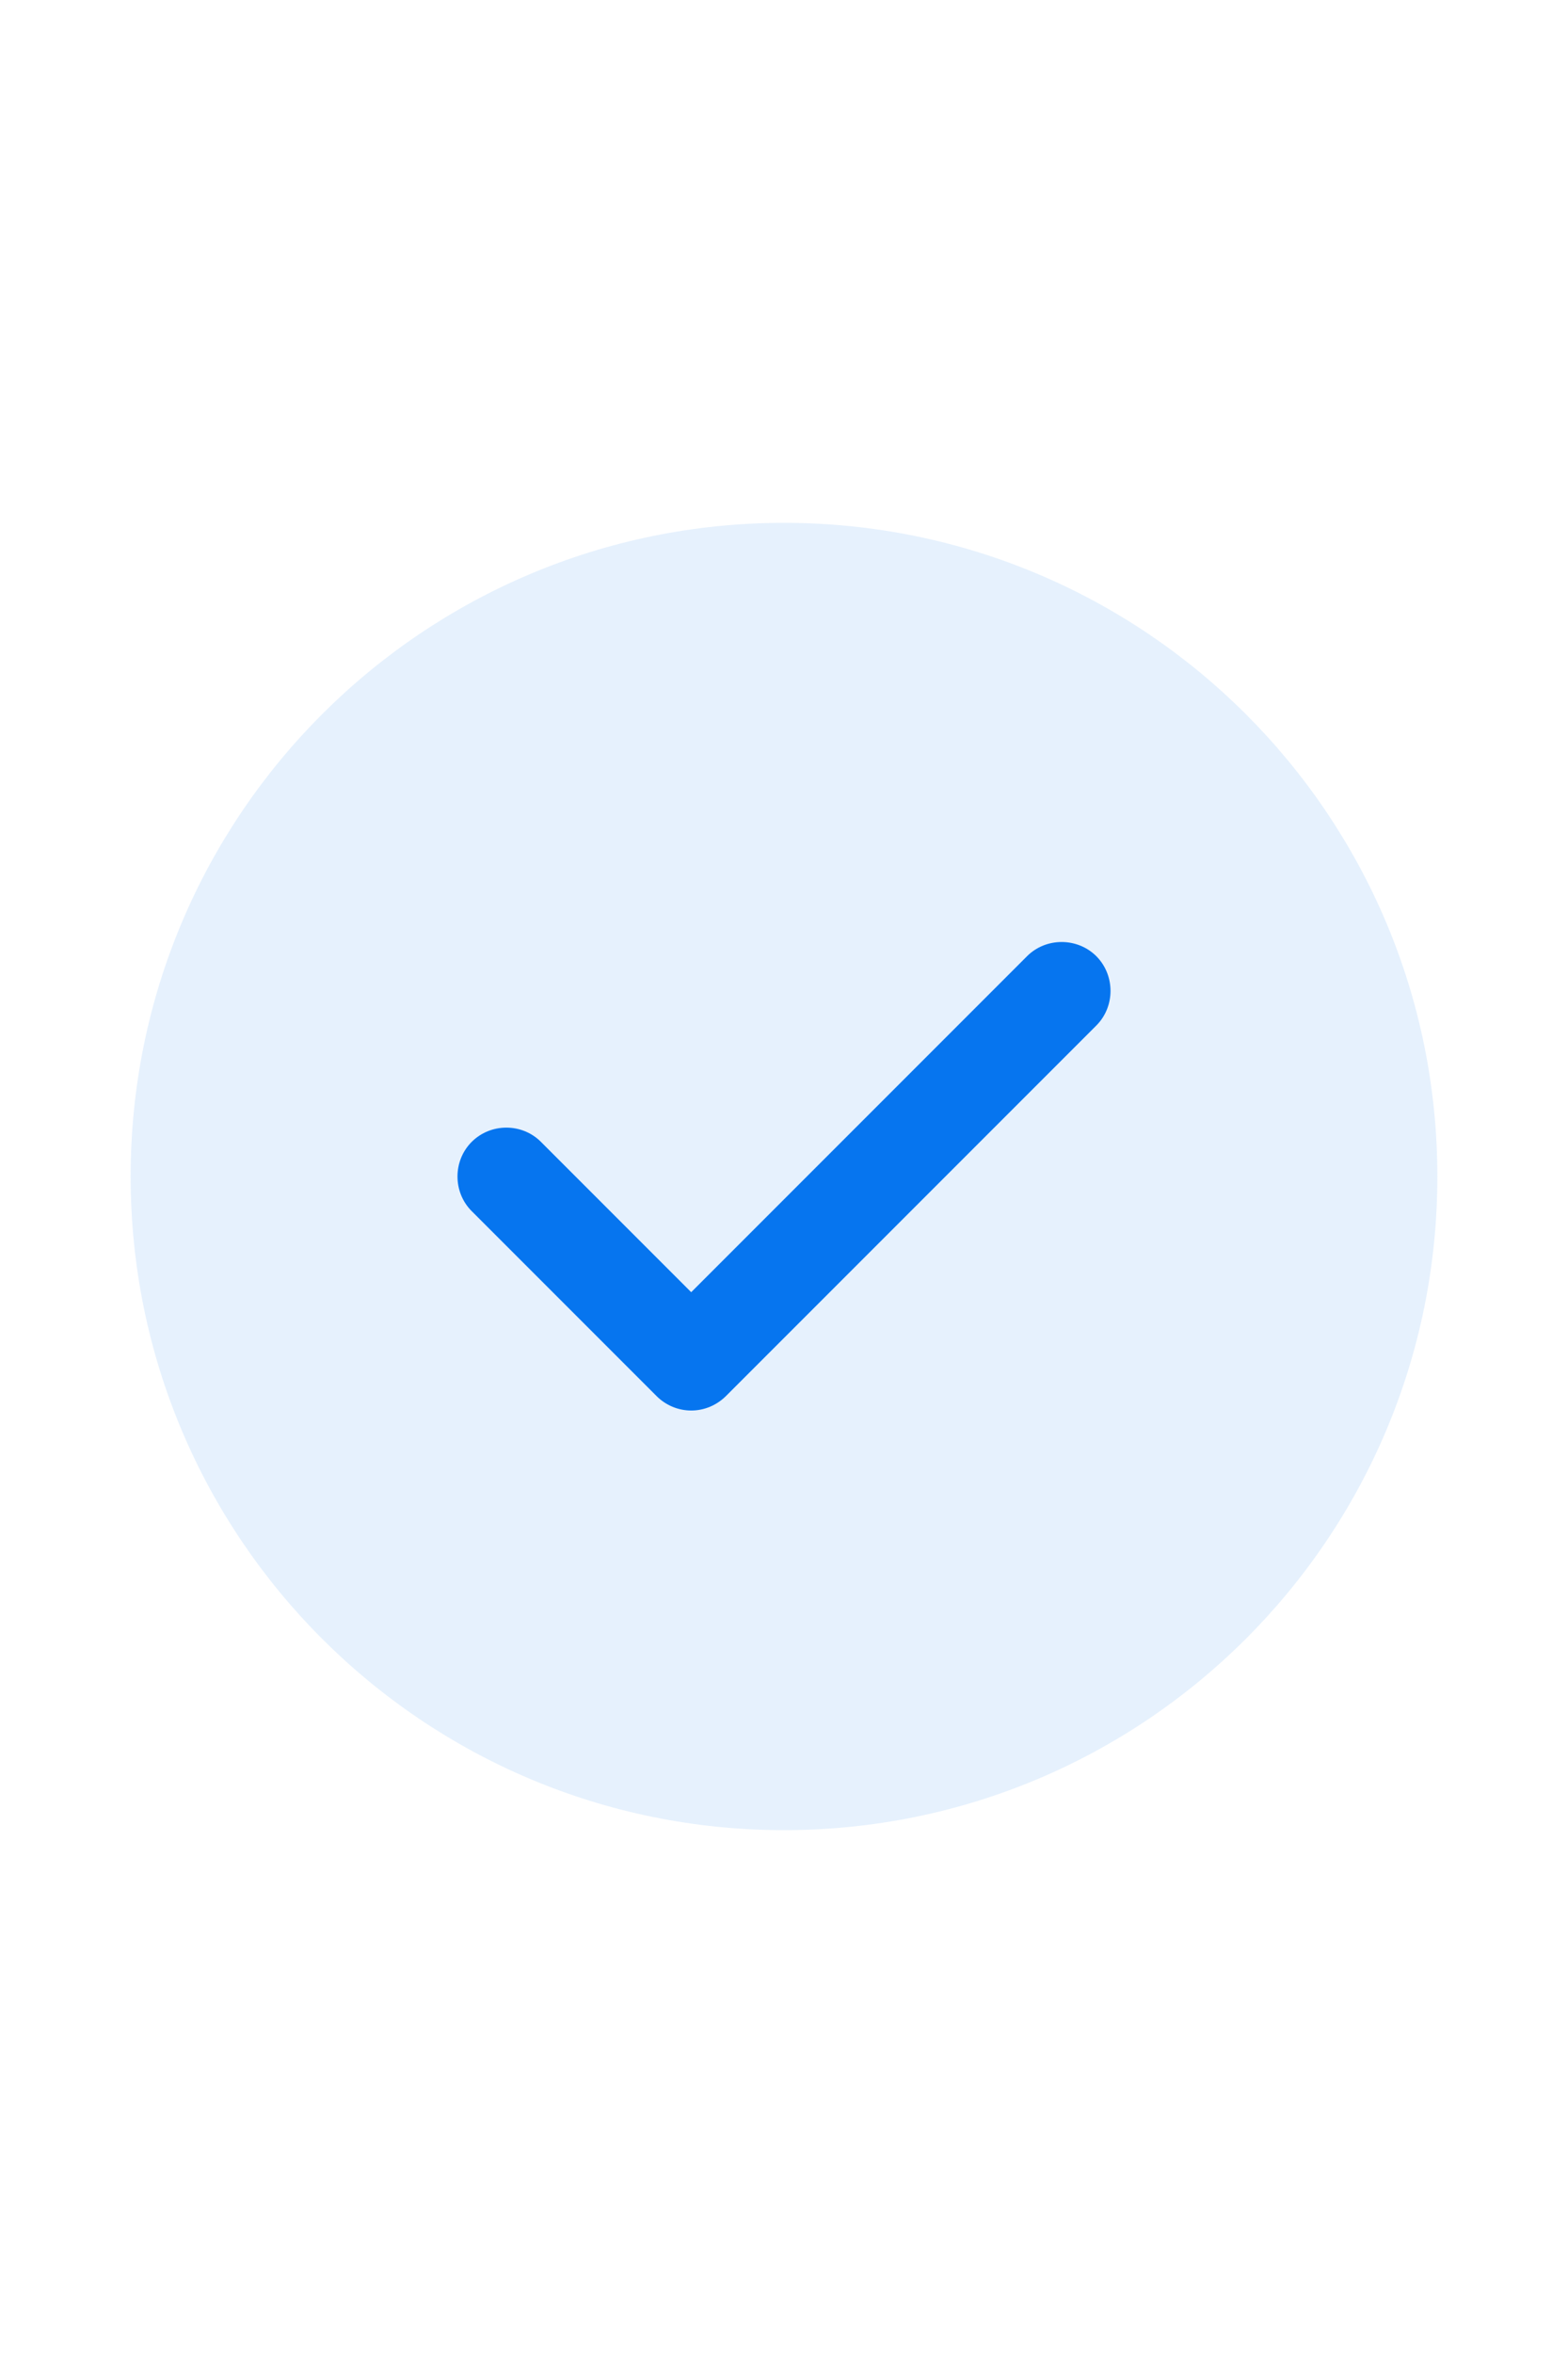 <svg xmlns="http://www.w3.org/2000/svg" width="16" height="24" viewBox="0 0 16 24" fill="none"><path opacity="0.1" d="M8 18.667C11.682 18.667 14.667 15.682 14.667 12C14.667 8.318 11.682 5.333 8 5.333C4.318 5.333 1.333 8.318 1.333 12C1.333 15.682 4.318 18.667 8 18.667Z" fill="#0675EF"></path><path d="M7.053 14.387C6.92 14.387 6.793 14.333 6.7 14.24L4.813 12.353C4.62 12.16 4.62 11.84 4.813 11.647C5.007 11.453 5.327 11.453 5.52 11.647L7.053 13.18L10.48 9.753C10.673 9.56 10.993 9.56 11.187 9.753C11.38 9.947 11.38 10.267 11.187 10.46L7.407 14.24C7.313 14.333 7.187 14.387 7.053 14.387Z" fill="#0675EF"></path></svg>